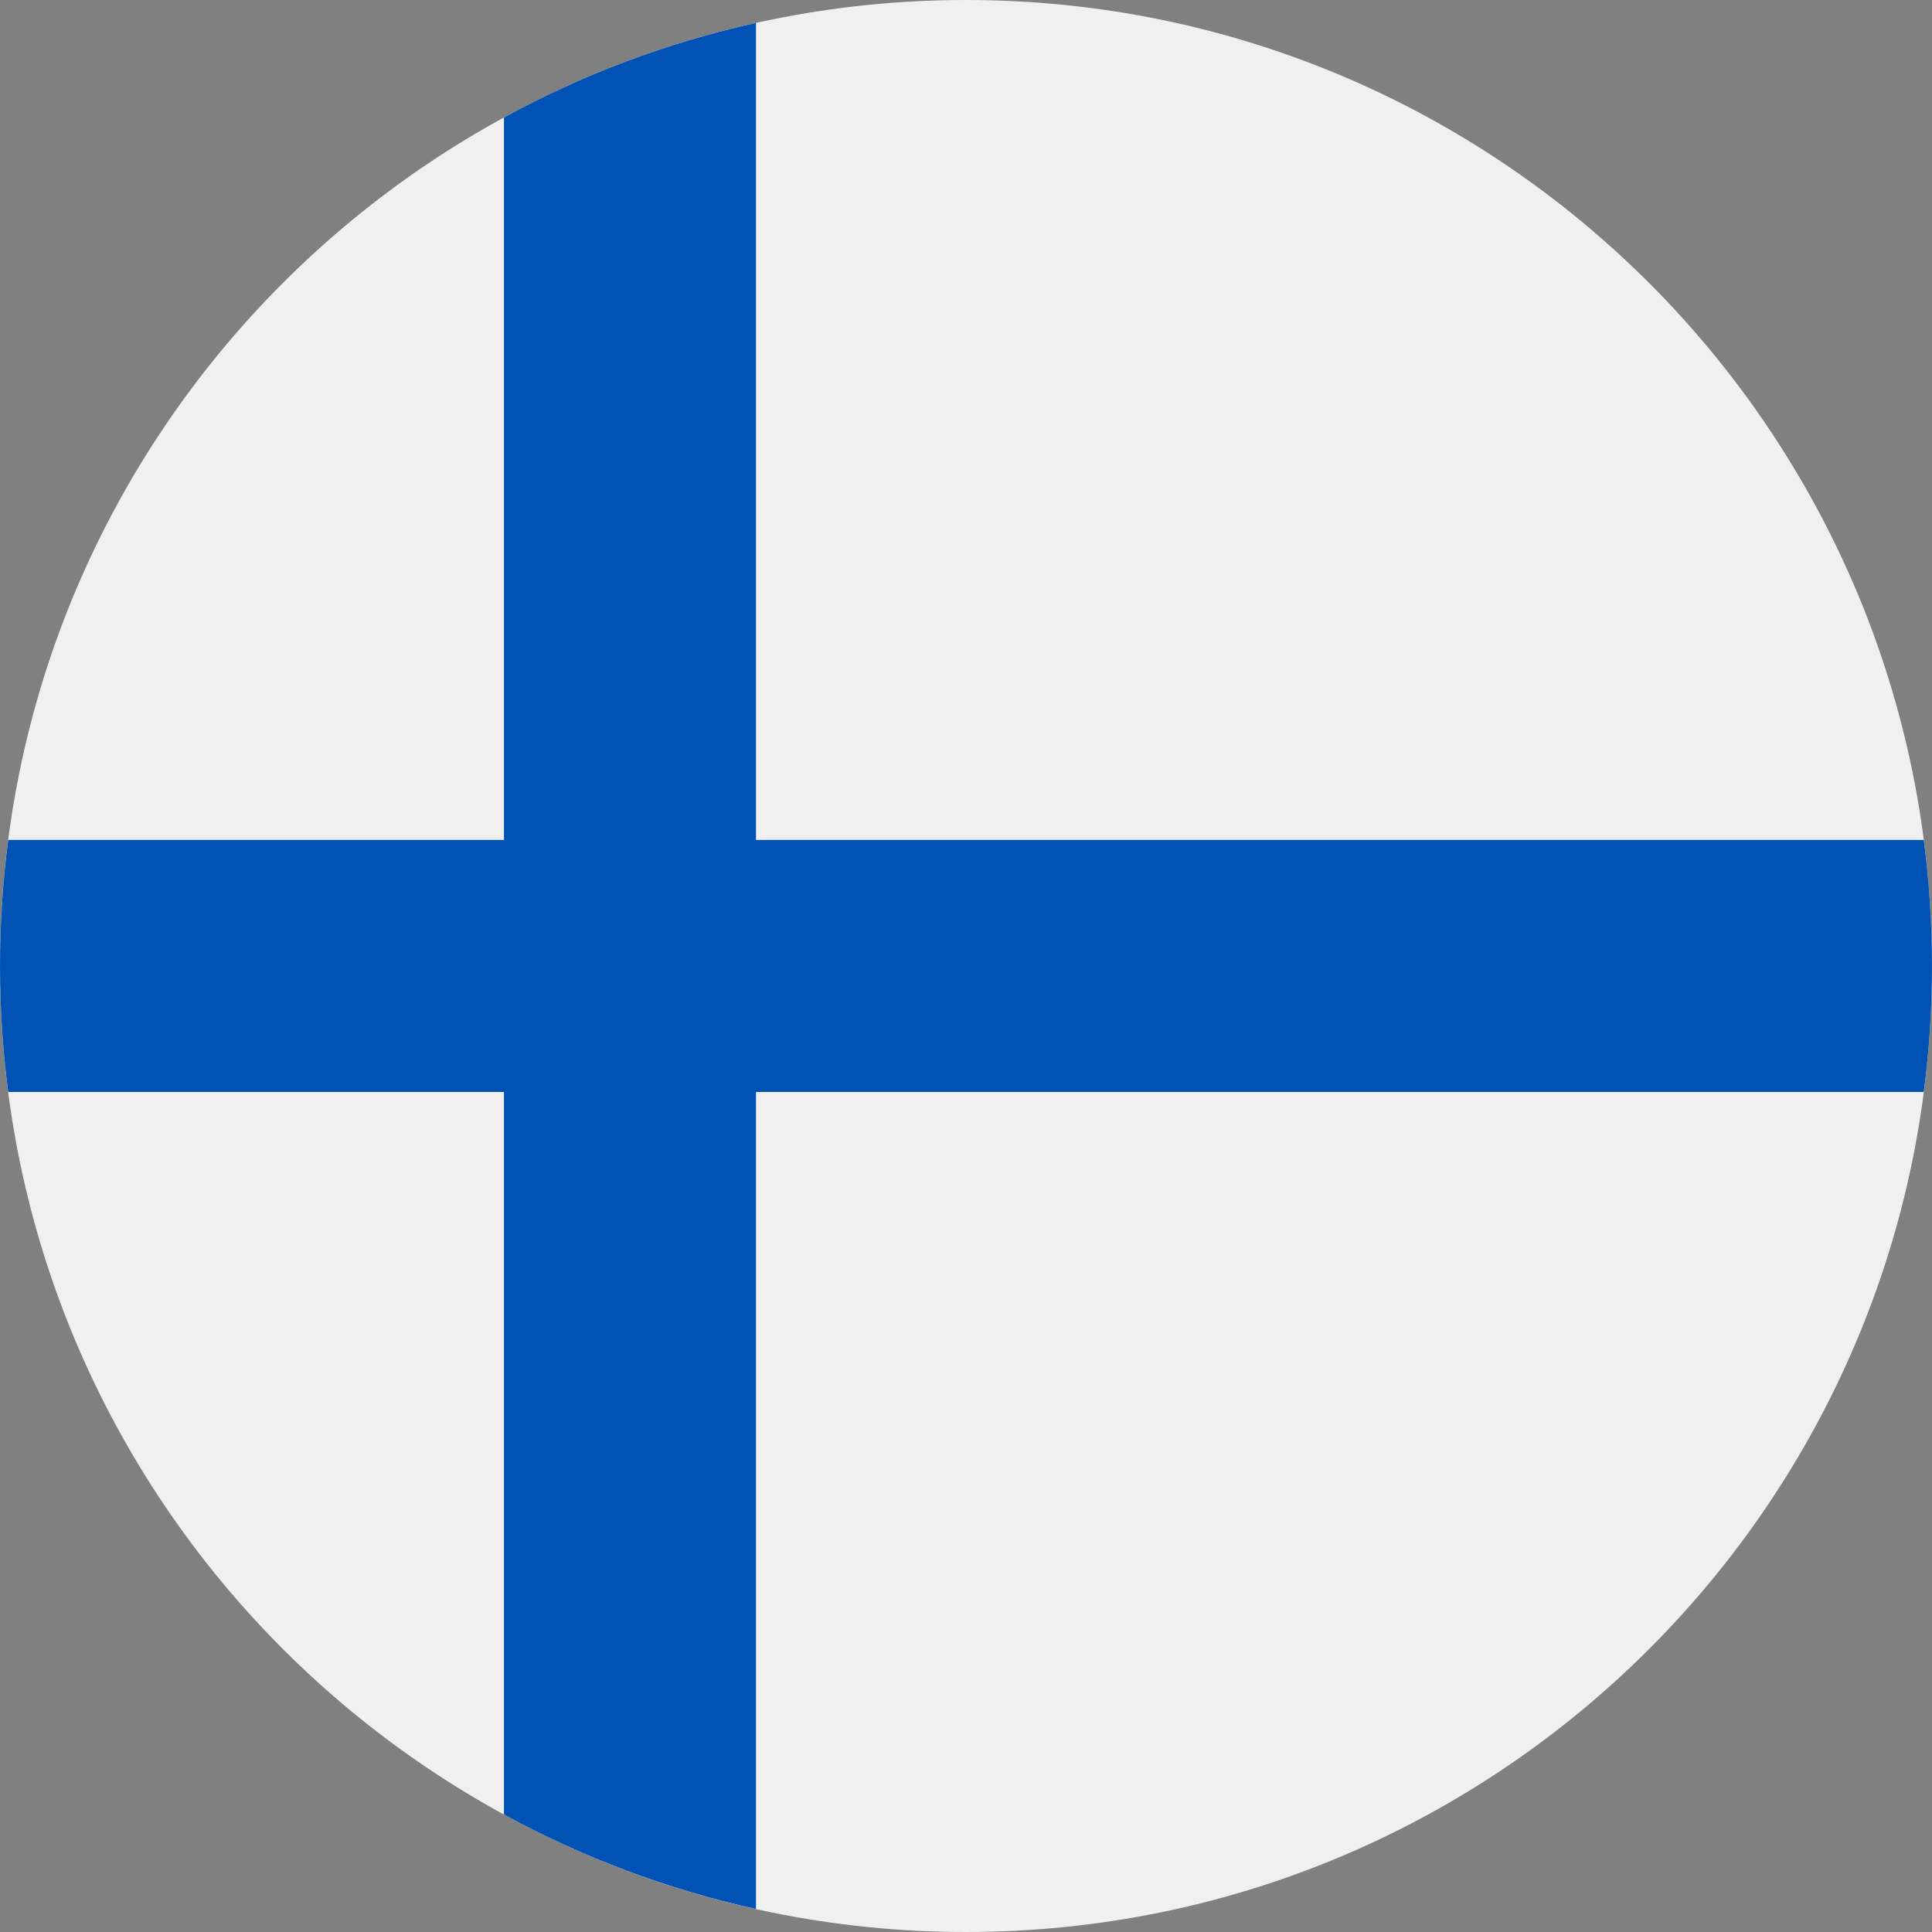 <svg width="20" height="20" viewBox="0 0 20 20" fill="none" xmlns="http://www.w3.org/2000/svg">
<rect x="0" y="0" width="20" height="20" fill="#808080" stroke="none"/>
<g clip-path="url(#clip0_7072_24513)">
<path d="M10 20C15.523 20 20 15.523 20 10C20 4.477 15.523 0 10 0C4.477 0 0 4.477 0 10C0 15.523 4.477 20 10 20Z" fill="#F0F0F0"/>
<path d="M19.915 8.695H7.826H7.826V0.237C6.902 0.442 6.026 0.774 5.217 1.216V8.695V8.695H0.085C0.029 9.122 0 9.558 0 10C0 10.442 0.029 10.877 0.085 11.304H5.217H5.217V18.784C6.026 19.225 6.902 19.557 7.826 19.762V11.304V11.304H19.915C19.971 10.877 20 10.442 20 10C20 9.558 19.971 9.122 19.915 8.695Z" fill="#0052B4"/>
</g>
<defs>
<clipPath id="clip0_7072_24513">
<rect width="20" height="20" fill="white"/>
</clipPath>
</defs>
</svg>
